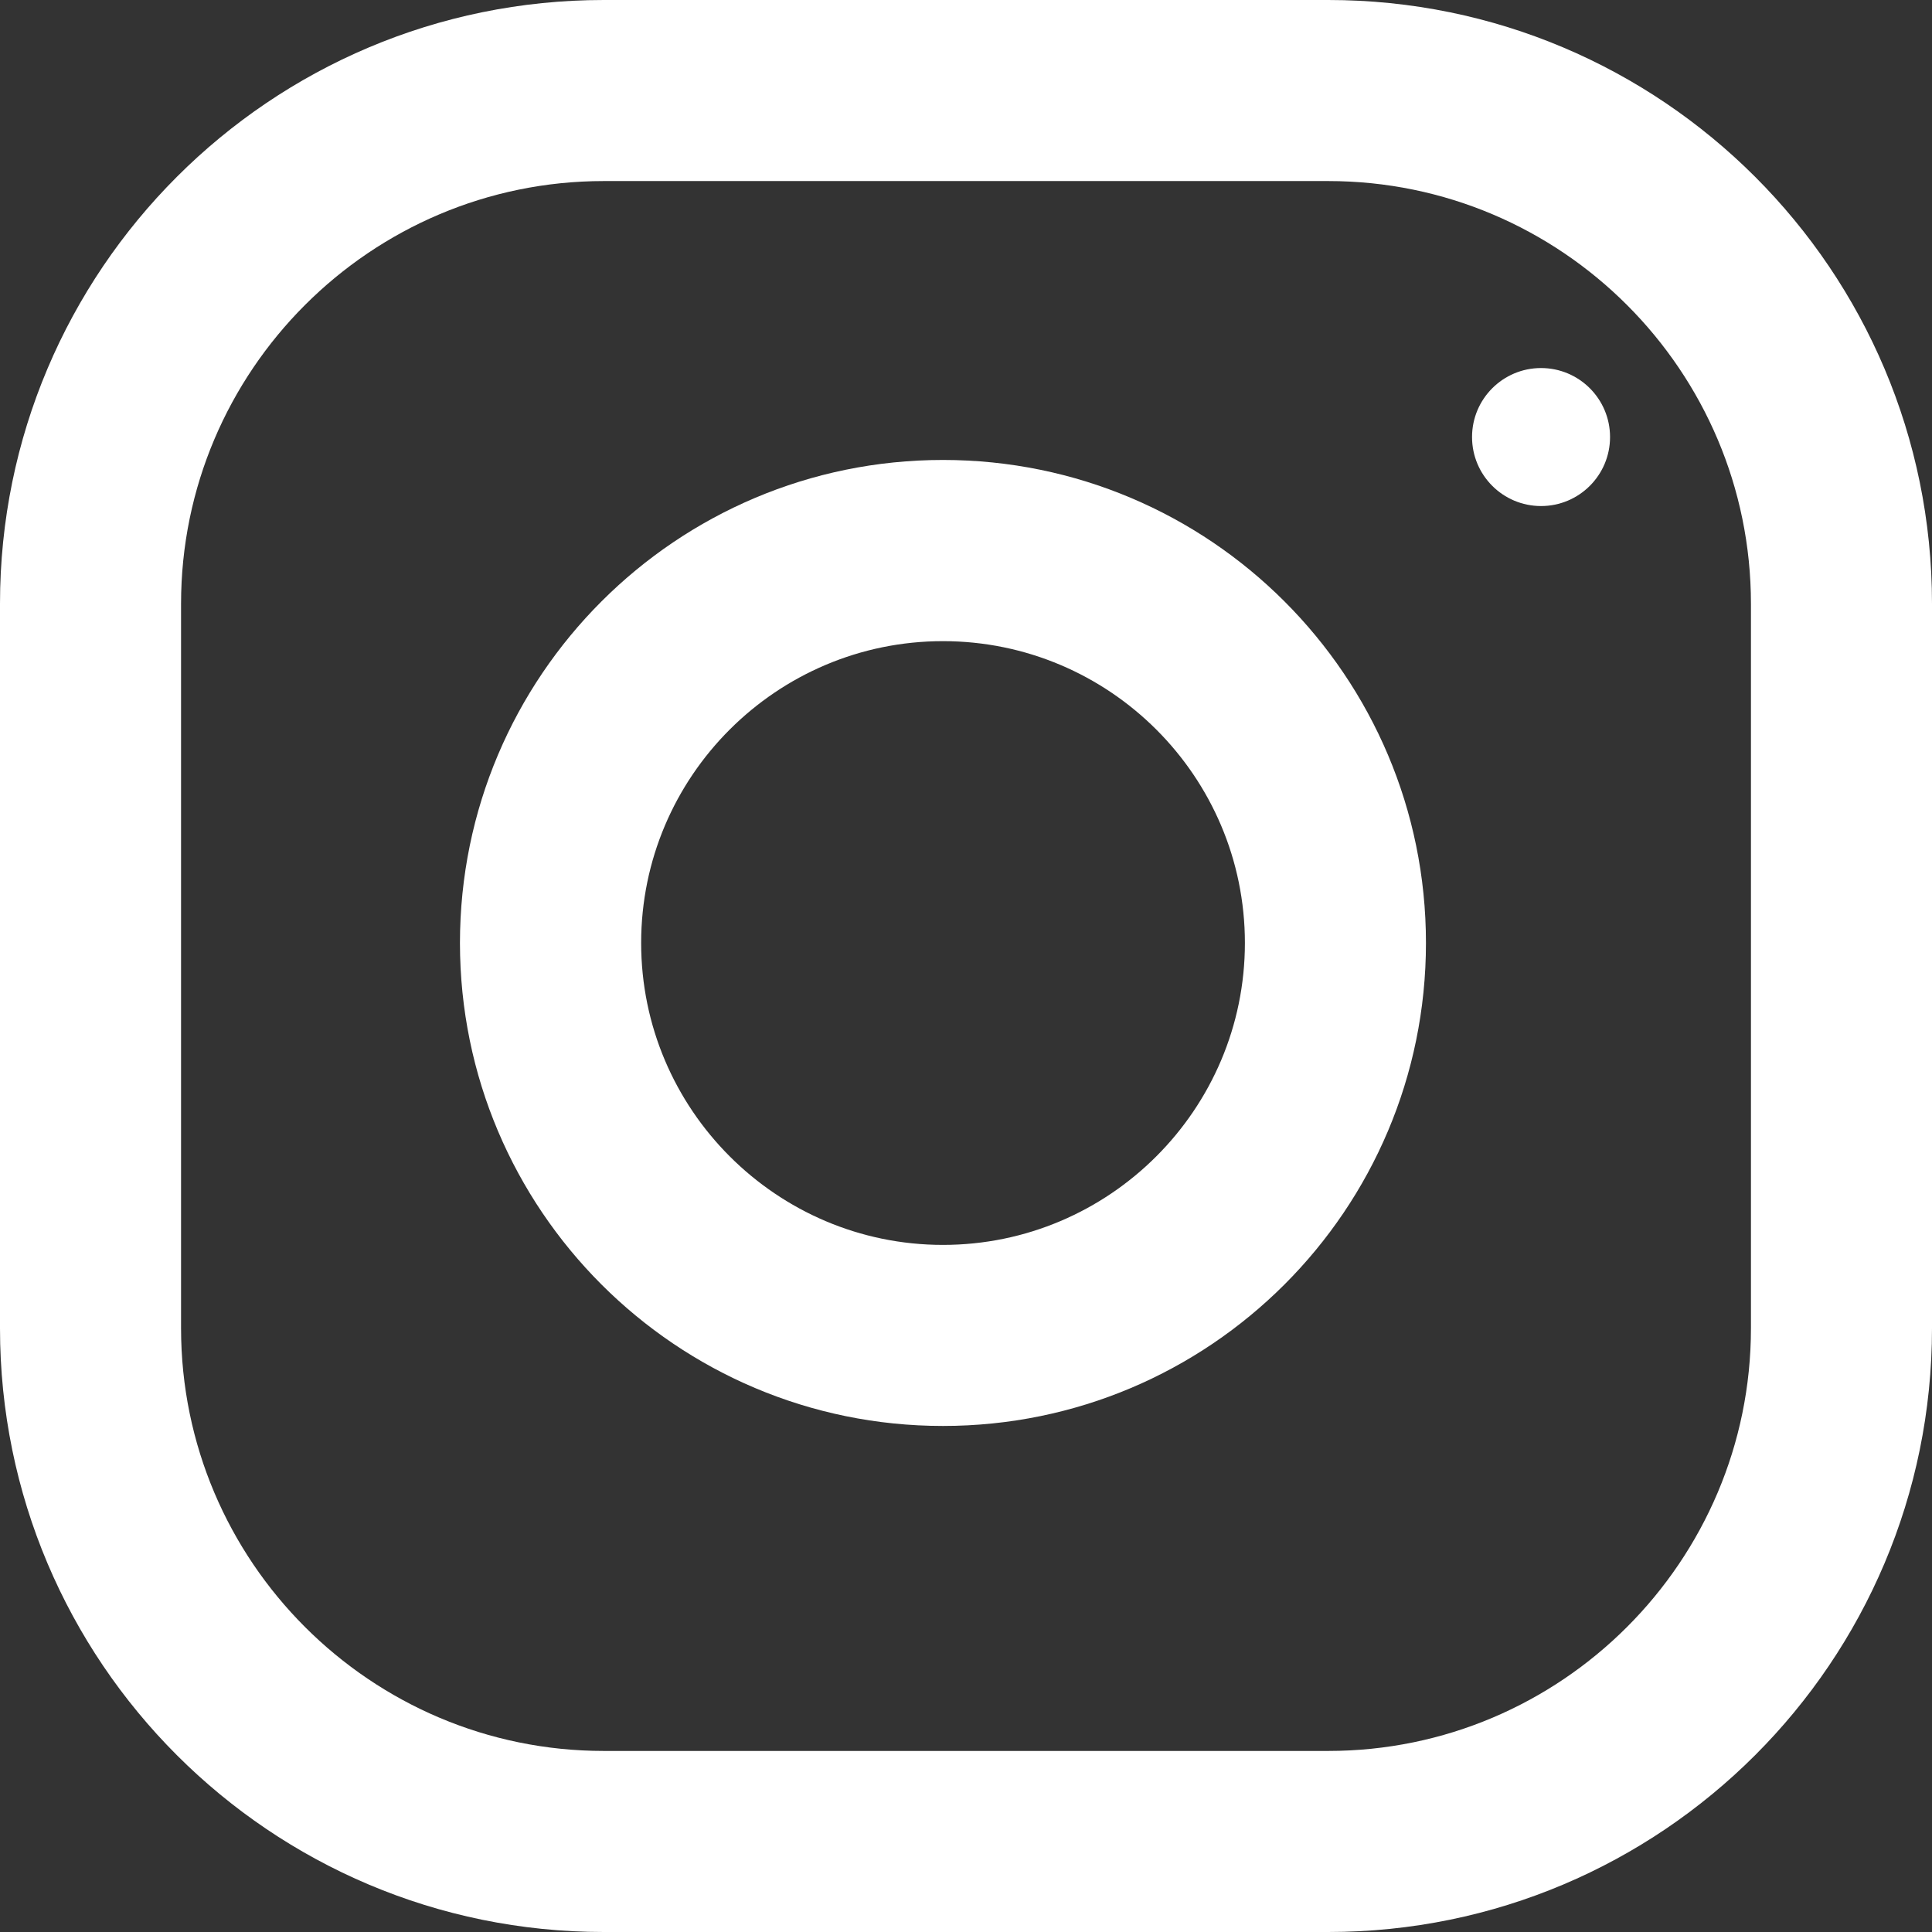 <svg width="14" height="14" viewBox="0 0 14 14" fill="none" xmlns="http://www.w3.org/2000/svg">
<rect x="0" y="0" width="14" height="14" fill="#333333" stroke="none"/>
<path fill-rule="evenodd" clip-rule="evenodd" d="M4.375 0H9.625C12.041 0 14 1.959 14 4.375V9.625C14 12.041 12.041 14 9.625 14H4.375C1.959 14 0 12.041 0 9.625V4.375C0 1.959 1.959 0 4.375 0ZM9.625 12.688C11.314 12.688 12.688 11.314 12.688 9.625V4.375C12.688 2.686 11.314 1.312 9.625 1.312H4.375C2.686 1.312 1.312 2.686 1.312 4.375V9.625C1.312 11.314 2.686 12.688 4.375 12.688H9.625Z" fill="white"/>
<path fill-rule="evenodd" clip-rule="evenodd" d="M3.333 6.833C3.333 4.9 4.901 3.333 6.833 3.333C8.766 3.333 10.333 4.9 10.333 6.833C10.333 8.766 8.766 10.333 6.833 10.333C4.901 10.333 3.333 8.766 3.333 6.833ZM4.646 6.833C4.646 8.039 5.628 9.021 6.833 9.021C8.039 9.021 9.021 8.039 9.021 6.833C9.021 5.626 8.039 4.646 6.833 4.646C5.628 4.646 4.646 5.626 4.646 6.833Z" fill="white"/>
<circle cx="11.167" cy="3.167" r="0.5" fill="white"/>
</svg>
